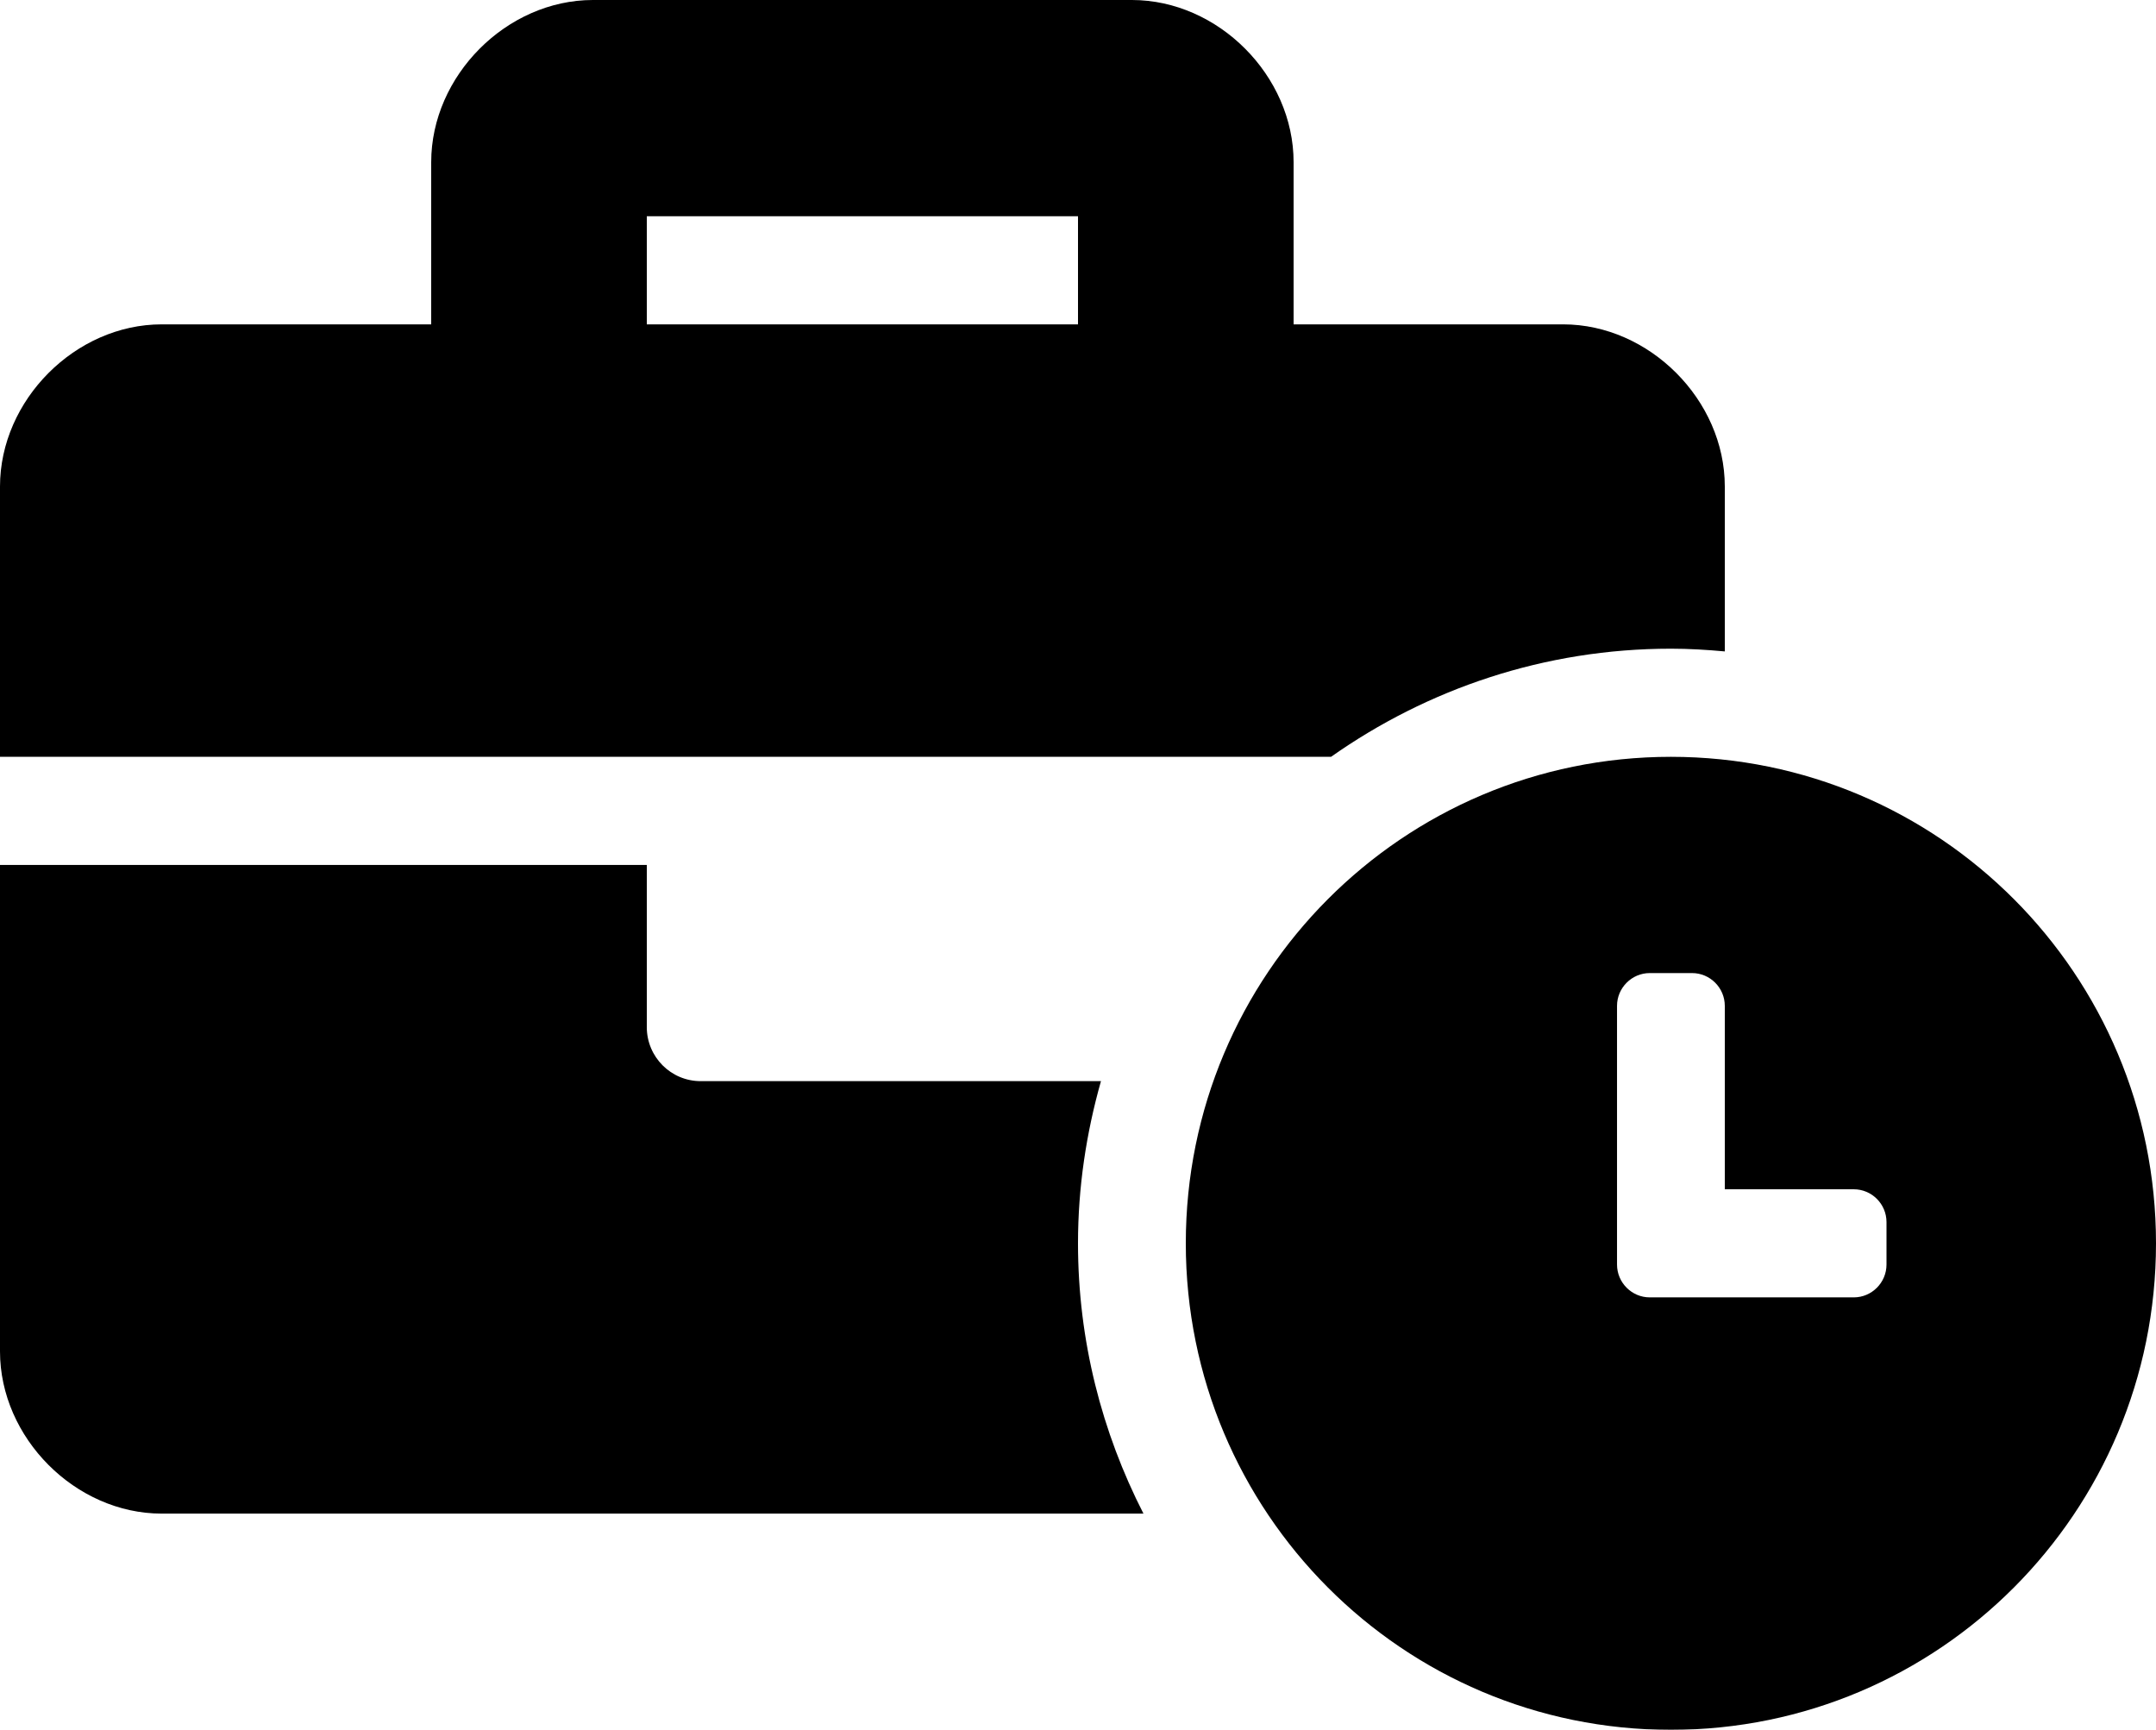 <?xml version="1.0" encoding="UTF-8"?>
<svg width="86px" height="69px" viewBox="0 0 86 69" version="1.1" xmlns="http://www.w3.org/2000/svg" xmlns:xlink="http://www.w3.org/1999/xlink">
    <title>business-time</title>
    <defs>
        <filter id="filter-1">
            <feColorMatrix in="SourceGraphic" type="matrix" values="0 0 0 0 1 0 0 0 0 1 0 0 0 0 1 0 0 0 1 0"></feColorMatrix>
        </filter>
    </defs>
    <g id="Page-1" stroke="none" stroke-width="1" fill="none" fill-rule="evenodd">
        <g id="business-time" transform="translate(-430, -2001)" filter="url(#filter-1)">
            <g transform="translate(430, 2001)">
                <path d="M66.65,30.188 C55.955,30.188 47.3,38.868 47.3,49.594 C47.3,60.32 55.955,69 66.65,69 C77.345,69 86,60.32 86,49.594 C86,38.868 77.345,30.188 66.65,30.188 Z M75.25,50.441 C75.25,51.161 74.663,51.75 73.945,51.75 L65.806,51.75 C65.089,51.75 64.501,51.161 64.501,50.441 L64.501,40.122 C64.501,39.403 65.089,38.814 65.806,38.814 L67.495,38.814 C68.213,38.814 68.8,39.403 68.8,40.122 L68.8,47.438 L73.945,47.438 C74.663,47.438 75.25,48.026 75.25,48.746 L75.25,50.441 Z M66.65,25.875 C67.376,25.875 68.091,25.919 68.8,25.984 L68.8,19.406 C68.8,15.956 65.79,12.938 62.35,12.938 L51.6,12.938 L51.6,6.469 C51.6,3.019 48.59,0 45.15,0 L23.65,0 C20.21,0 17.2,3.019 17.2,6.469 L17.2,12.938 L6.45,12.938 C3.01,12.938 0,15.956 0,19.406 L0,30.188 L53.094,30.188 C56.937,27.48 61.607,25.875 66.65,25.875 Z M43,12.938 L25.8,12.938 L25.8,8.625 L43,8.625 L43,12.938 Z M43.916,43.125 L27.95,43.125 C26.762,43.125 25.8,42.16 25.8,40.969 L25.8,34.5 L0,34.5 L0,53.906 C0,57.356 3.01,60.375 6.45,60.375 L45.611,60.375 C43.954,57.135 43,53.478 43,49.594 C43,47.349 43.333,45.184 43.916,43.125 Z" id="Shape" fill="#000000" fill-rule="nonzero"></path>
            </g>
        </g>
    </g>
</svg>